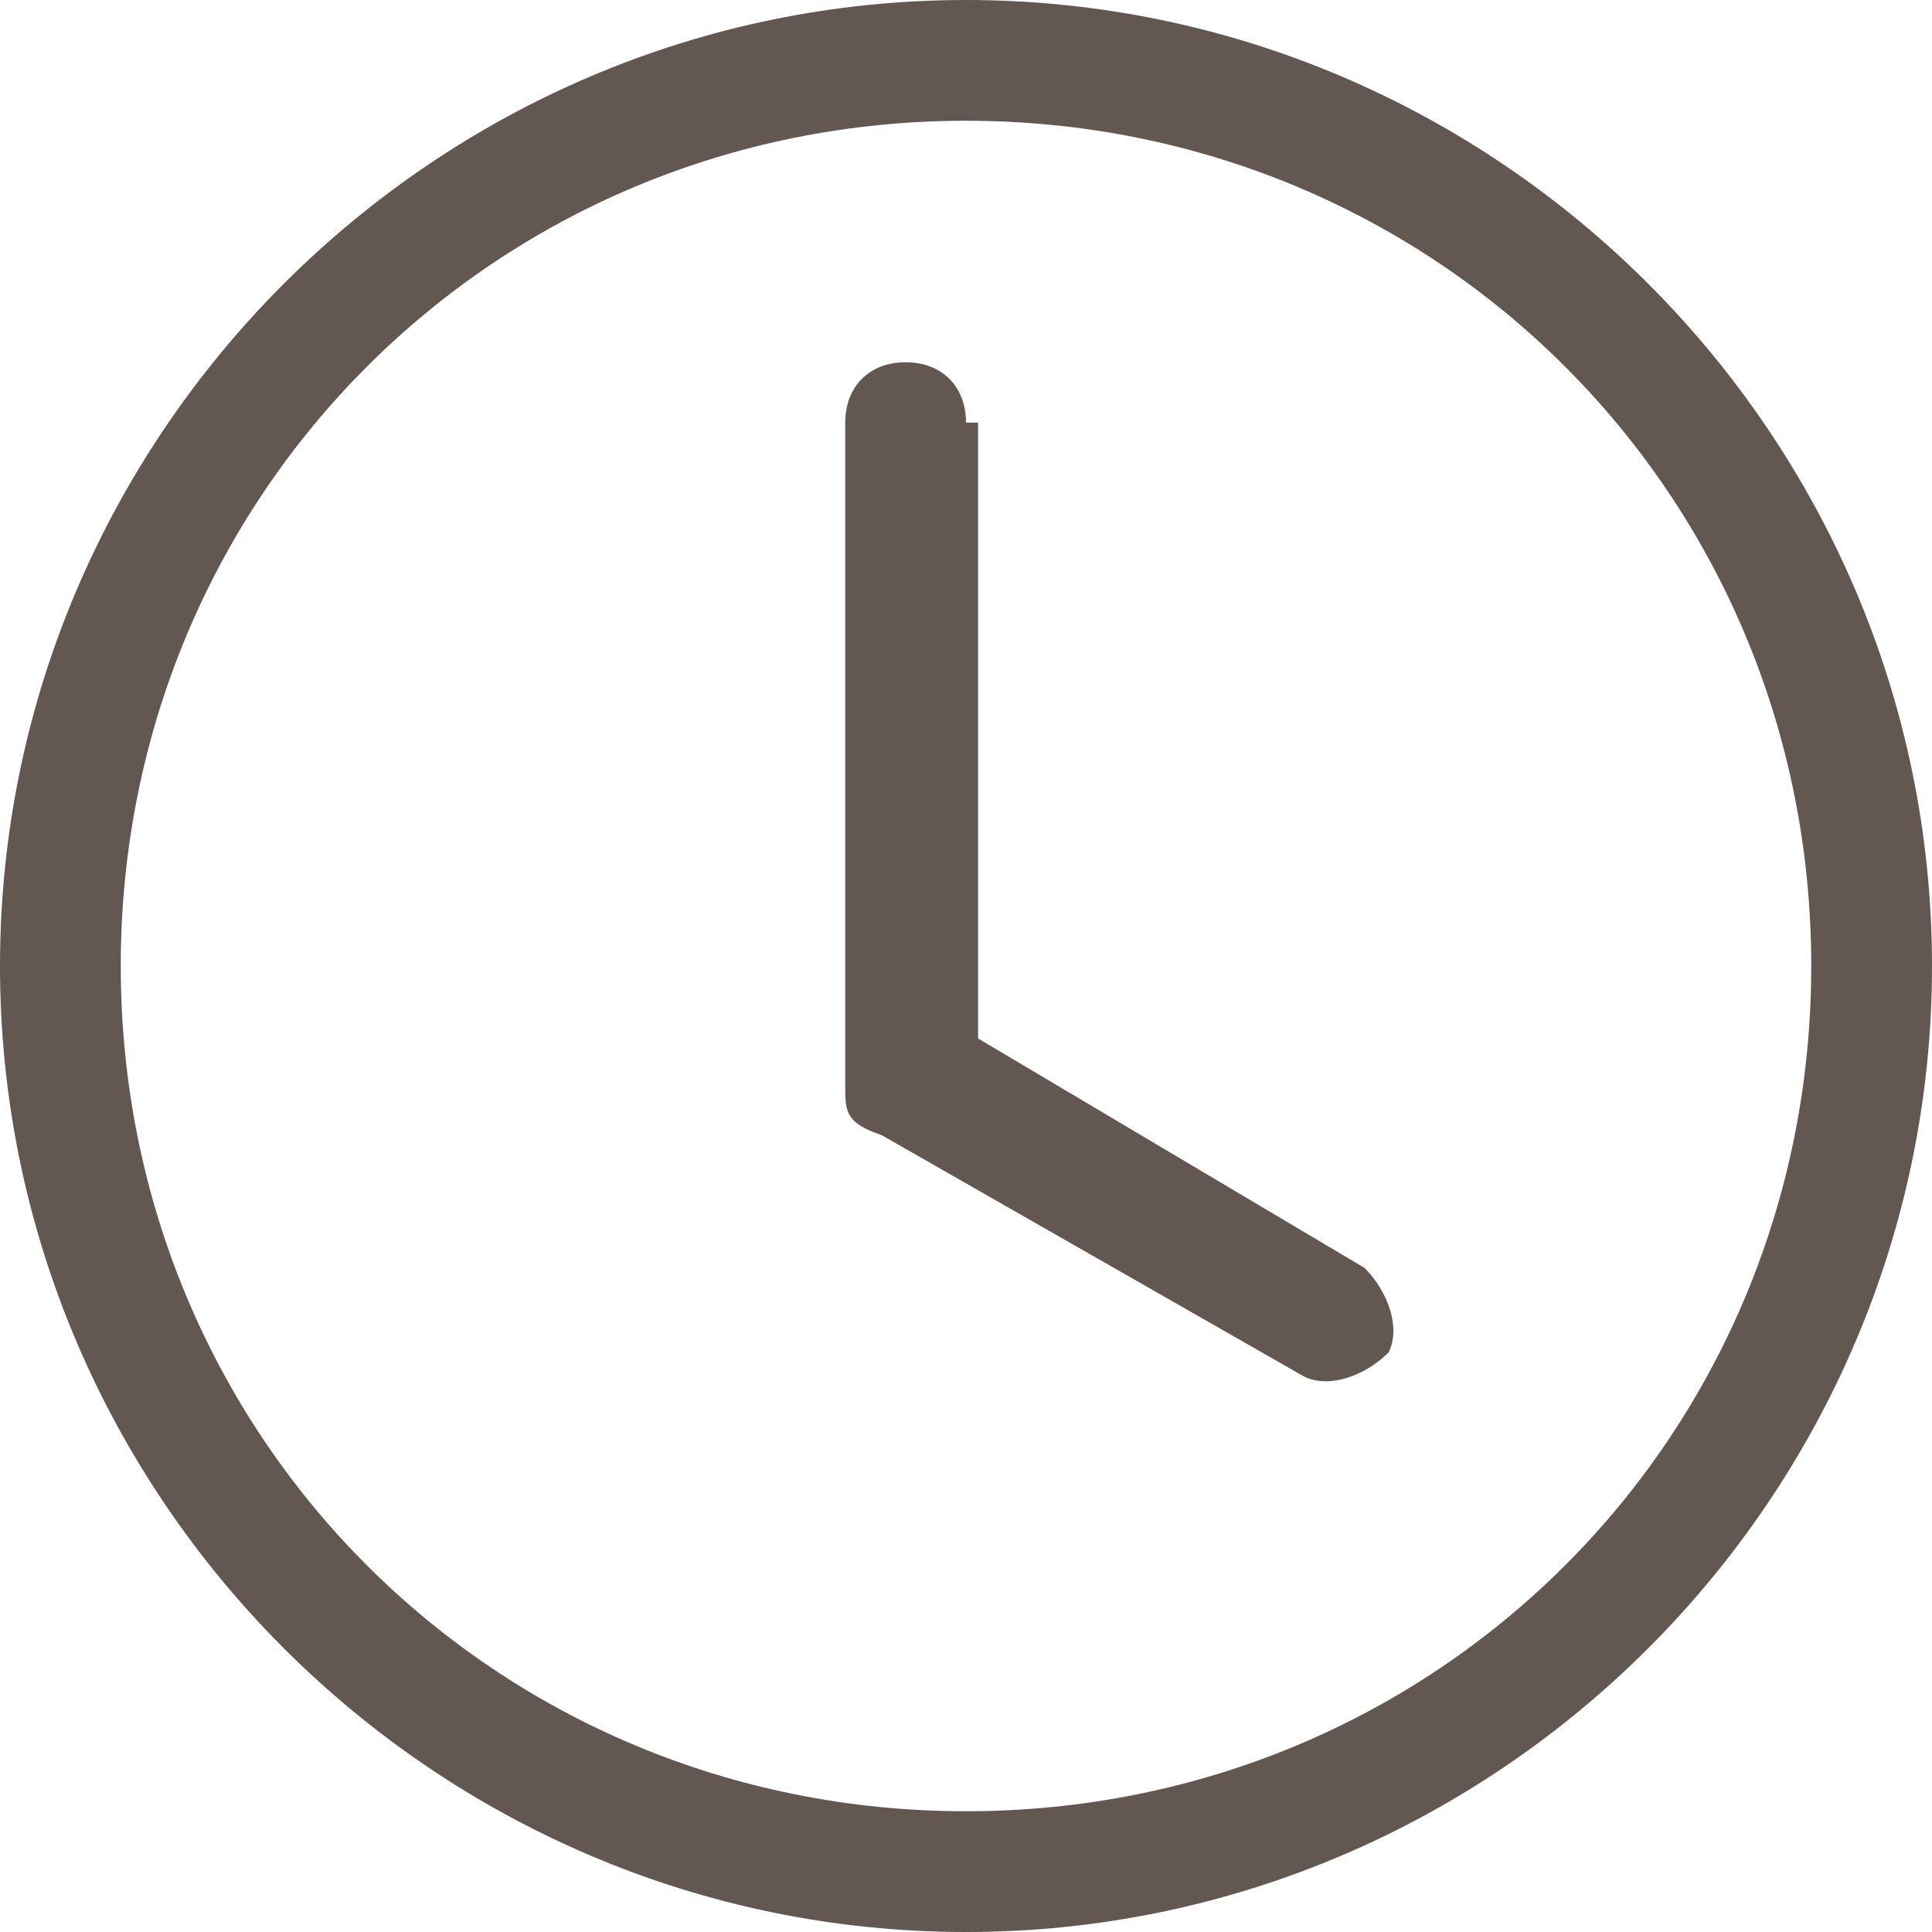 <?xml version="1.0" encoding="UTF-8"?> <svg xmlns="http://www.w3.org/2000/svg" id="Ebene_1" version="1.1" viewBox="0 0 16 16"><defs><style> .st0 { fill: #625751; } </style></defs><path class="st0" d="M8,3.5c0-.3-.2-.5-.5-.5s-.5.2-.5.5v5.5c0,.2,0,.3.3.4l3.5,2c.2.1.5,0,.7-.2.1-.2,0-.5-.2-.7l-3.2-1.9V3.5Z"></path><path class="st0" d="M8,16c4.4,0,8-3.6,8-8S12.4,0,8,0,0,3.6,0,8s3.6,8,8,8M15,8c0,3.9-3.1,7-7,7S1,11.9,1,8,4.1,1,8,1s7,3.1,7,7"></path></svg> 